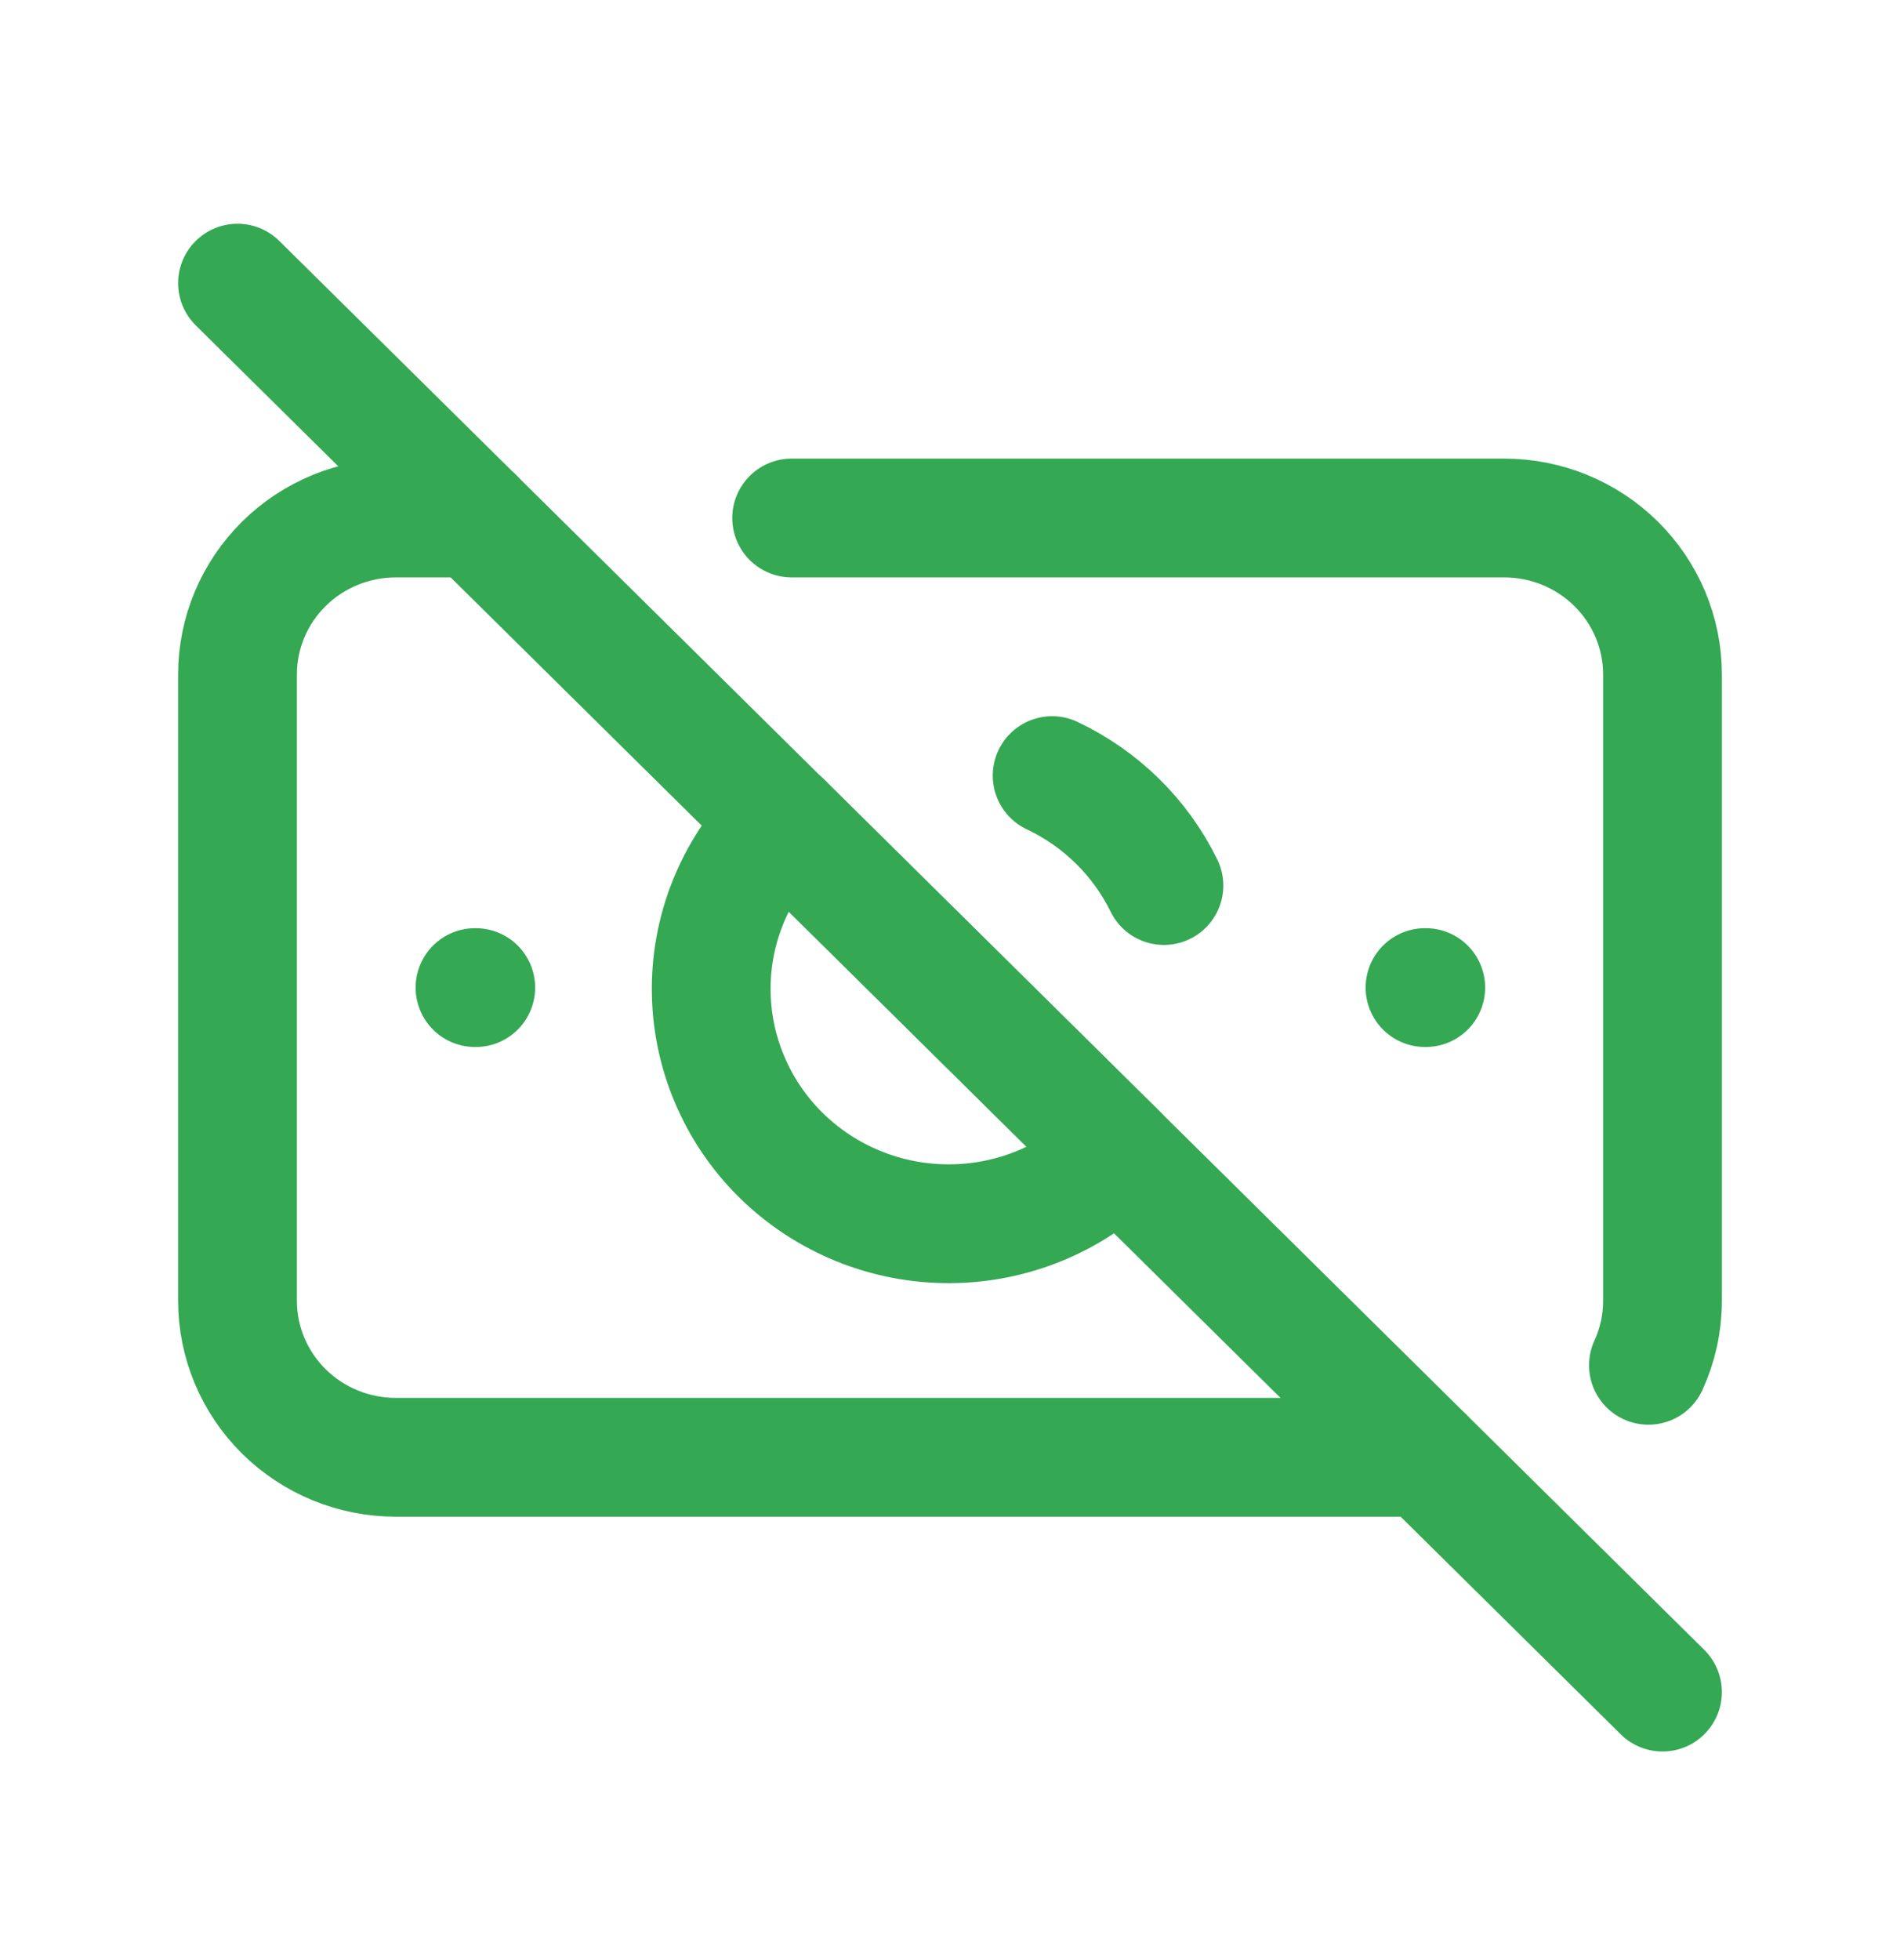 <svg width="32" height="33" viewBox="0 0 32 33" fill="none" xmlns="http://www.w3.org/2000/svg">
<path d="M19.603 14.909C19.206 14.099 18.542 13.446 17.72 13.058M13.173 13.831C12.797 14.197 12.498 14.633 12.292 15.114C12.087 15.595 11.98 16.111 11.978 16.633C11.976 17.155 12.078 17.672 12.28 18.155C12.48 18.637 12.776 19.076 13.149 19.445C13.523 19.814 13.966 20.106 14.455 20.305C14.943 20.504 15.466 20.605 15.994 20.603C16.522 20.601 17.044 20.496 17.531 20.293C18.018 20.09 18.459 19.795 18.829 19.423L13.173 13.831Z" stroke="#34A853" stroke-width="2" stroke-linecap="round" stroke-linejoin="round"/>
<path d="M13.333 8.721H25.333C26.041 8.721 26.719 8.998 27.219 9.493C27.719 9.987 28 10.657 28 11.356V21.899C28 22.286 27.915 22.655 27.763 22.986M24 24.535H6.667C5.959 24.535 5.281 24.257 4.781 23.763C4.281 23.268 4 22.598 4 21.899V11.356C4 10.657 4.281 9.987 4.781 9.493C5.281 8.998 5.959 8.721 6.667 8.721H8" stroke="#34A853" stroke-width="2" stroke-linecap="round" stroke-linejoin="round"/>
<path d="M24 16.627H24.013" stroke="#34A853" stroke-width="2" stroke-linecap="round" stroke-linejoin="round"/>
<path d="M8 16.627H8.013" stroke="#34A853" stroke-width="2" stroke-linecap="round" stroke-linejoin="round"/>
<path d="M4 4.767L28 28.488" stroke="#34A853" stroke-width="2" stroke-linecap="round" stroke-linejoin="round"/>
</svg>
